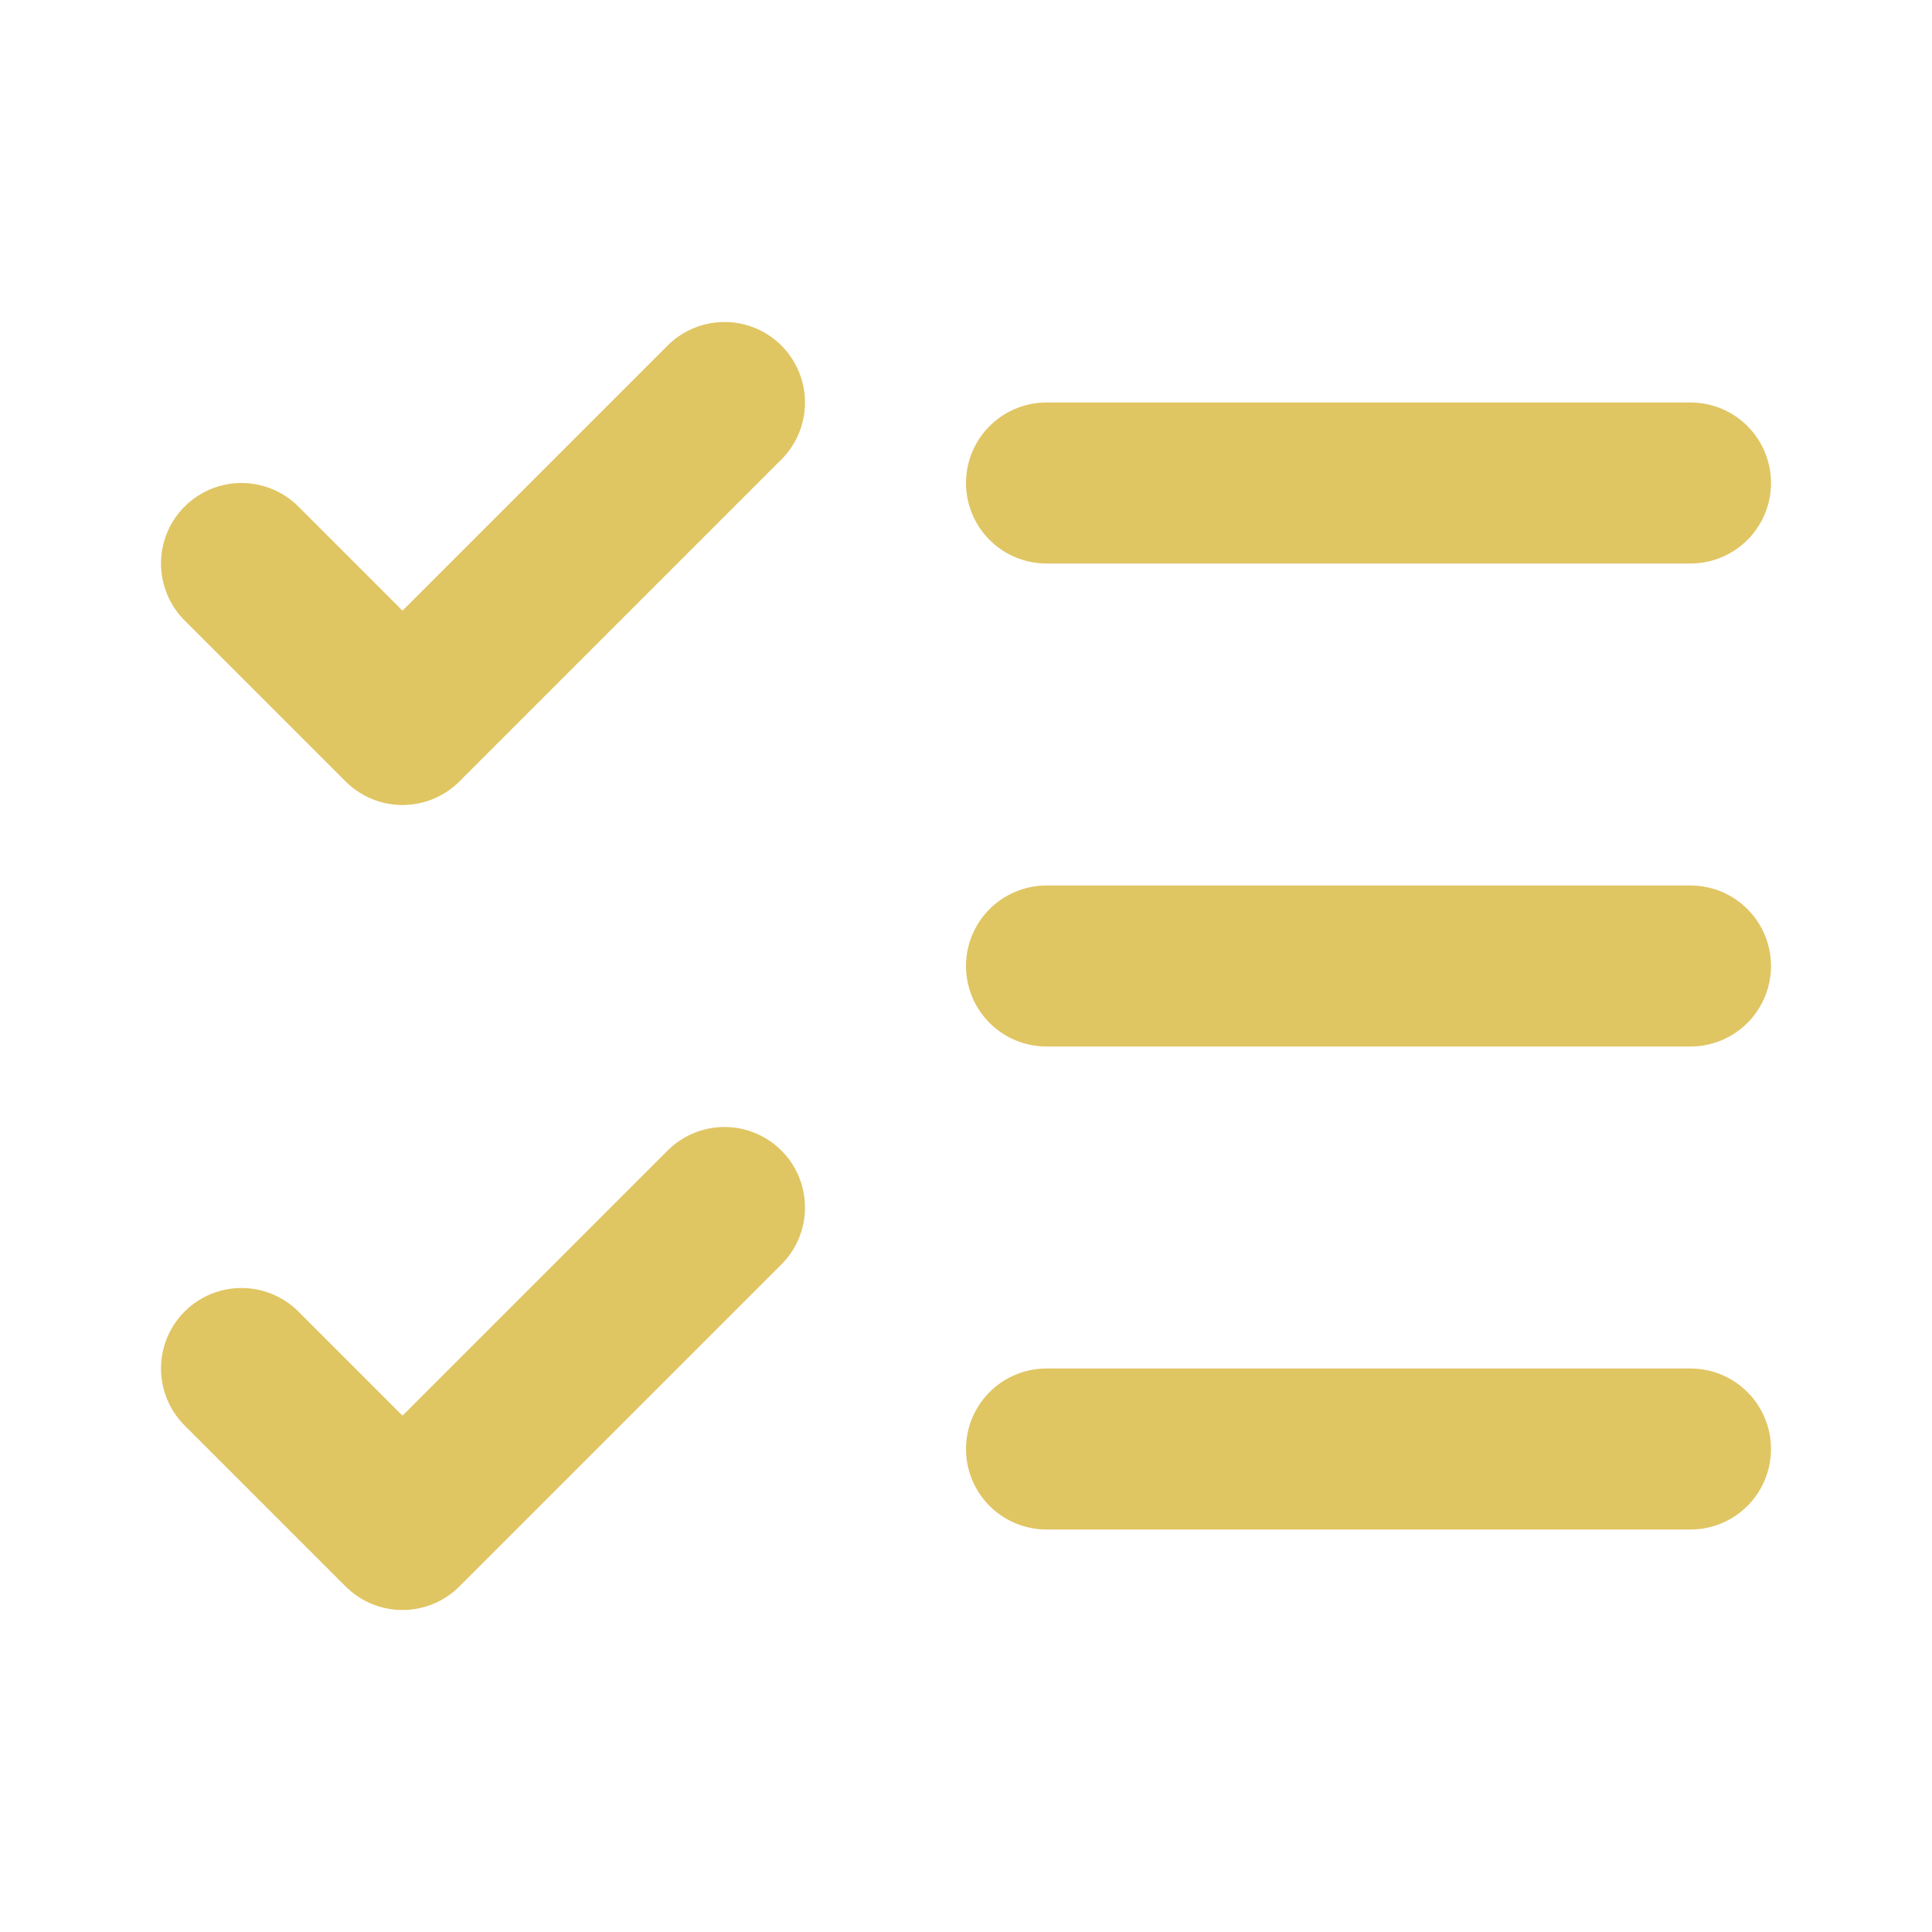 <svg xmlns="http://www.w3.org/2000/svg" width="87" height="87" viewBox="0 0 87 87" fill="none"><path d="M10.875 61.625L18.125 68.875L32.625 54.375" stroke="#E0C563" stroke-width="7.25" stroke-linecap="round" stroke-linejoin="round"></path><path d="M10.875 25.375L18.125 32.625L32.625 18.125" stroke="#E0C563" stroke-width="7.25" stroke-linecap="round" stroke-linejoin="round"></path><path d="M47.125 21.75H76.125" stroke="#E0C563" stroke-width="7.25" stroke-linecap="round" stroke-linejoin="round"></path><path d="M47.125 43.5H76.125" stroke="#E0C563" stroke-width="7.25" stroke-linecap="round" stroke-linejoin="round"></path><path d="M47.125 65.25H76.125" stroke="#E0C563" stroke-width="7.25" stroke-linecap="round" stroke-linejoin="round"></path></svg>